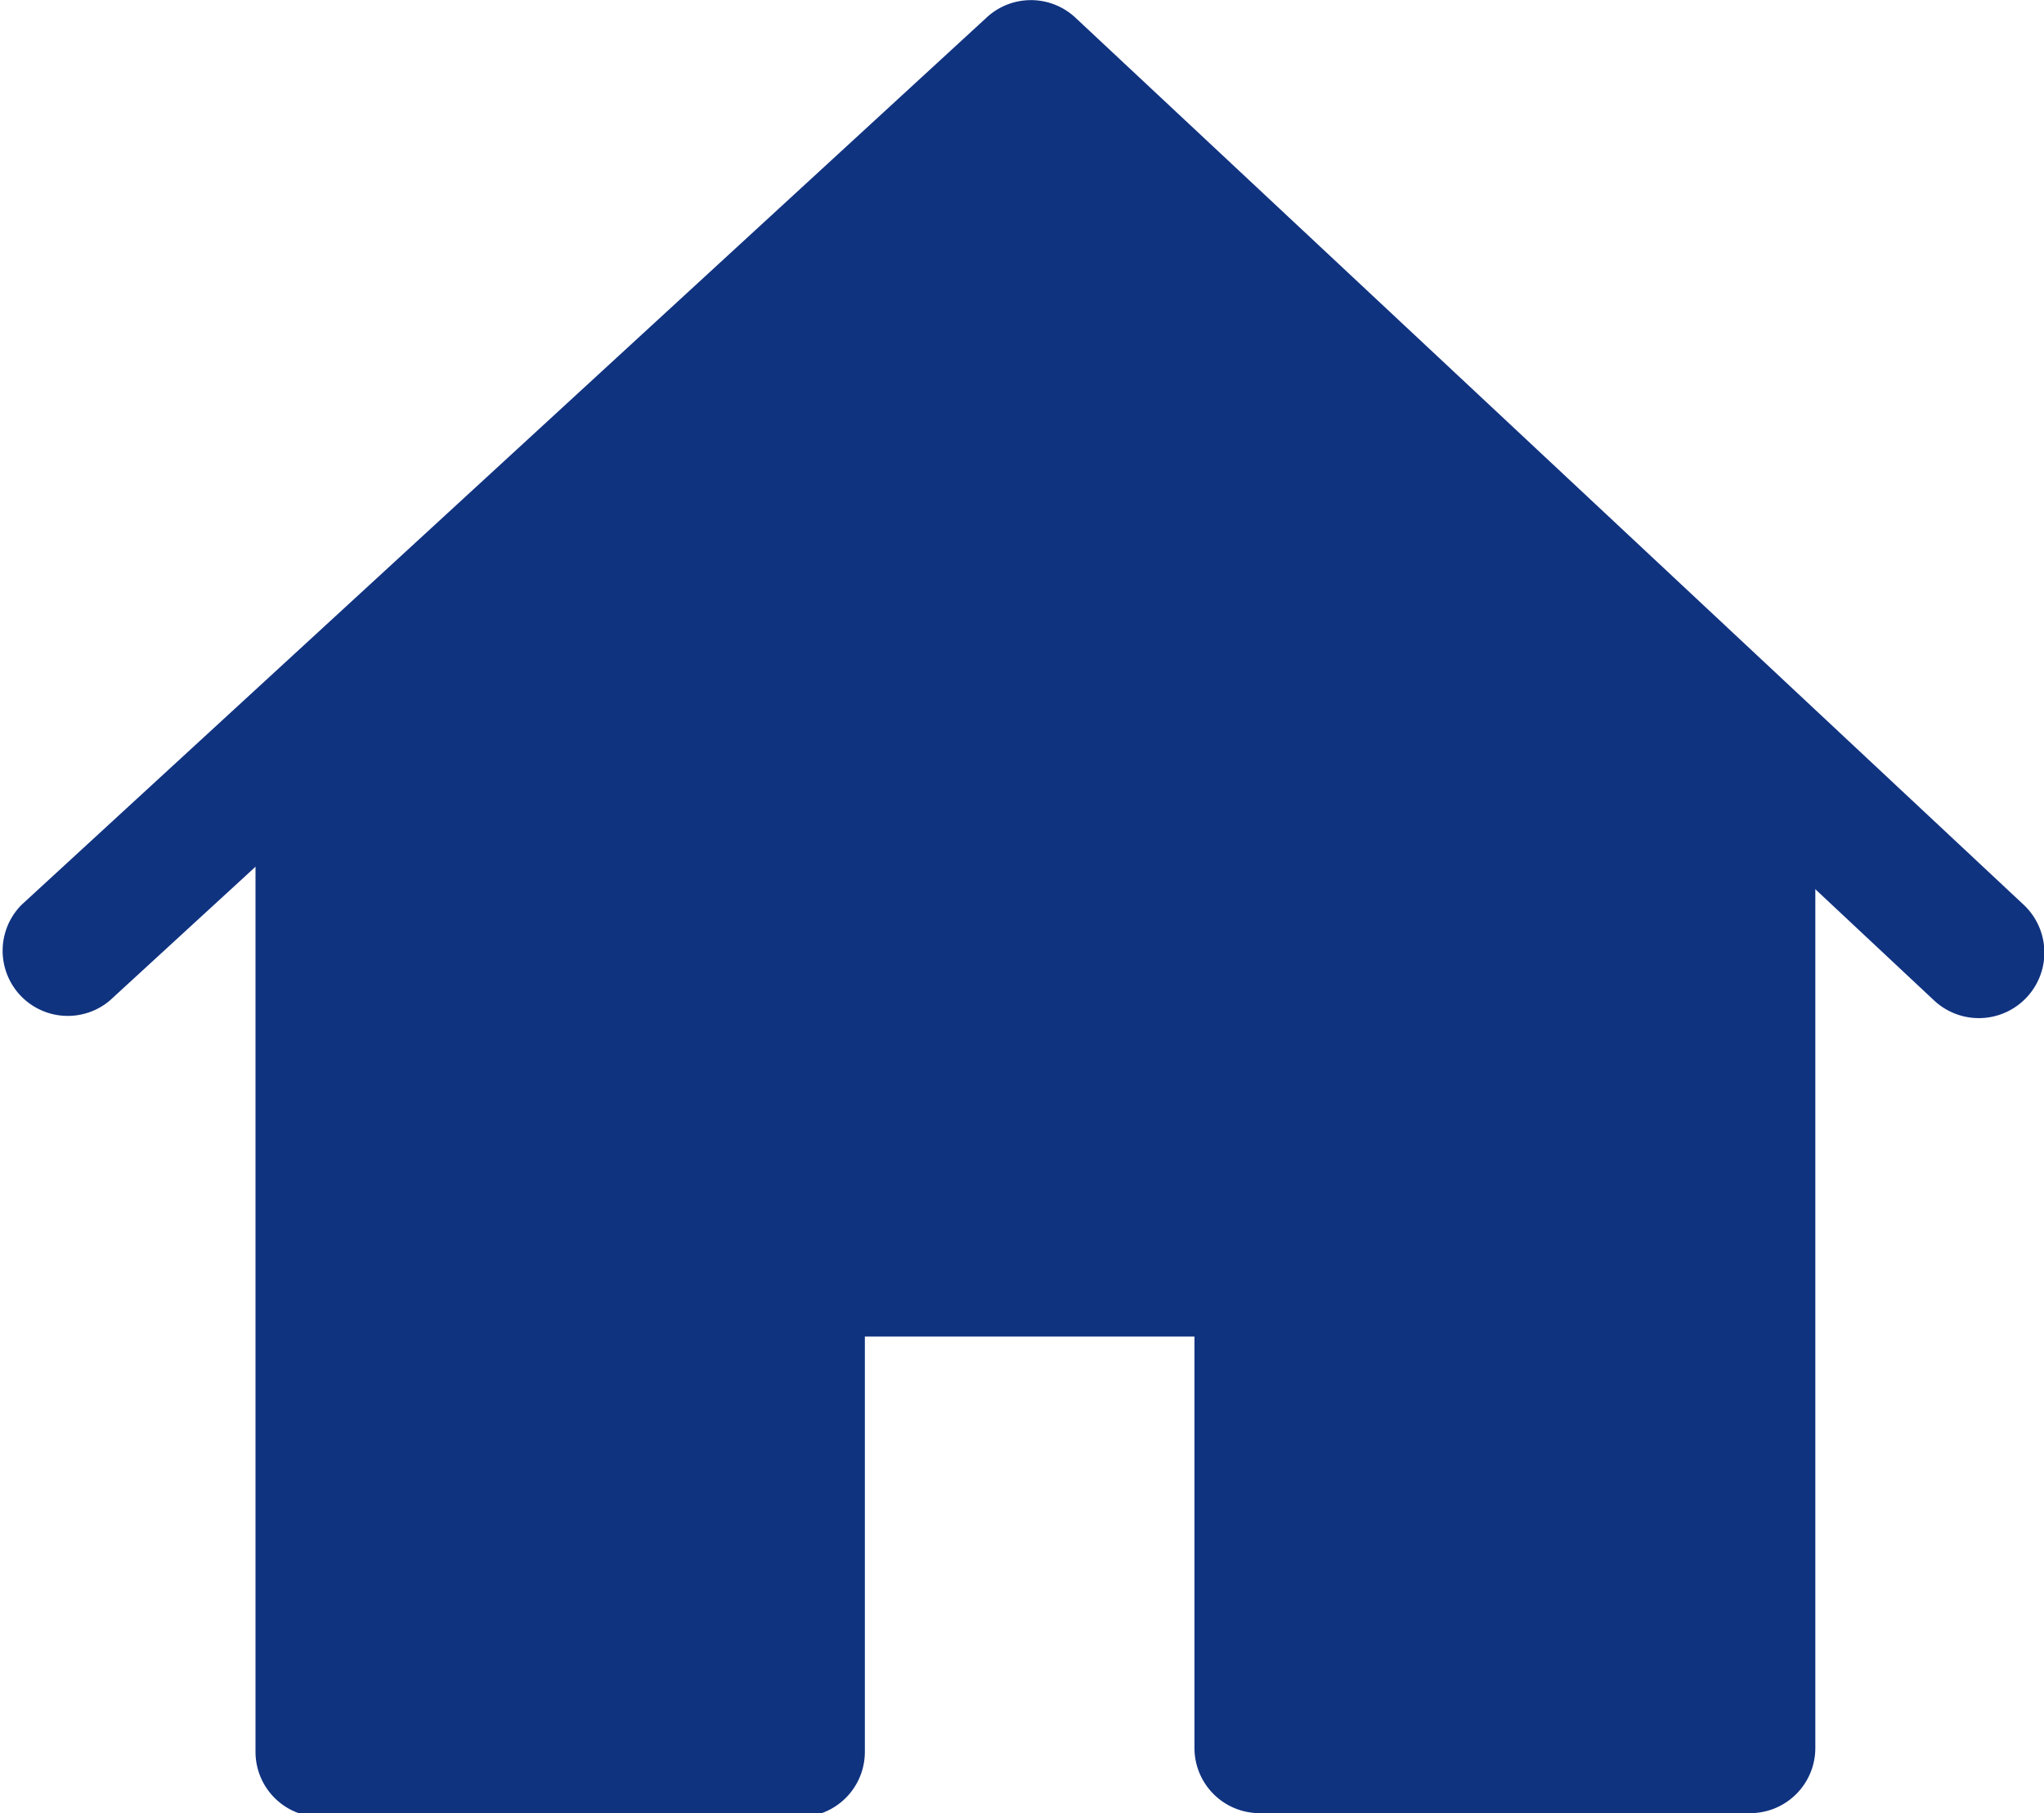<svg xmlns="http://www.w3.org/2000/svg" viewBox="0 0 16 14.19"><defs><style>.cls-1{fill:#103380}</style></defs><g id="レイヤー_2" data-name="レイヤー 2"><g id="Header"><path class="cls-1" d="M13.19 5.71v7.45h-2.82V9.94a.51.51 0 0 0-.51-.51h-3.6a.51.51 0 0 0-.51.51v3.22H3V5.71H2v8a.51.51 0 0 0 .51.51h3.75a.51.51 0 0 0 .51-.51v-3.25h2.58v3.22a.51.51 0 0 0 .51.51h3.84a.51.51 0 0 0 .51-.51v-8z"/><path class="cls-1" d="M15.84 7.08L8.42.14a.51.51 0 0 0-.7 0L.17 7.08a.51.51 0 0 0 .69.75l7.21-6.62 7.07 6.62a.51.51 0 0 0 .7-.75z"/><path class="cls-1" d="M2.2 6l6-5 5 5v8h-3v-4h-4v4h-4V6z"/></g></g></svg>